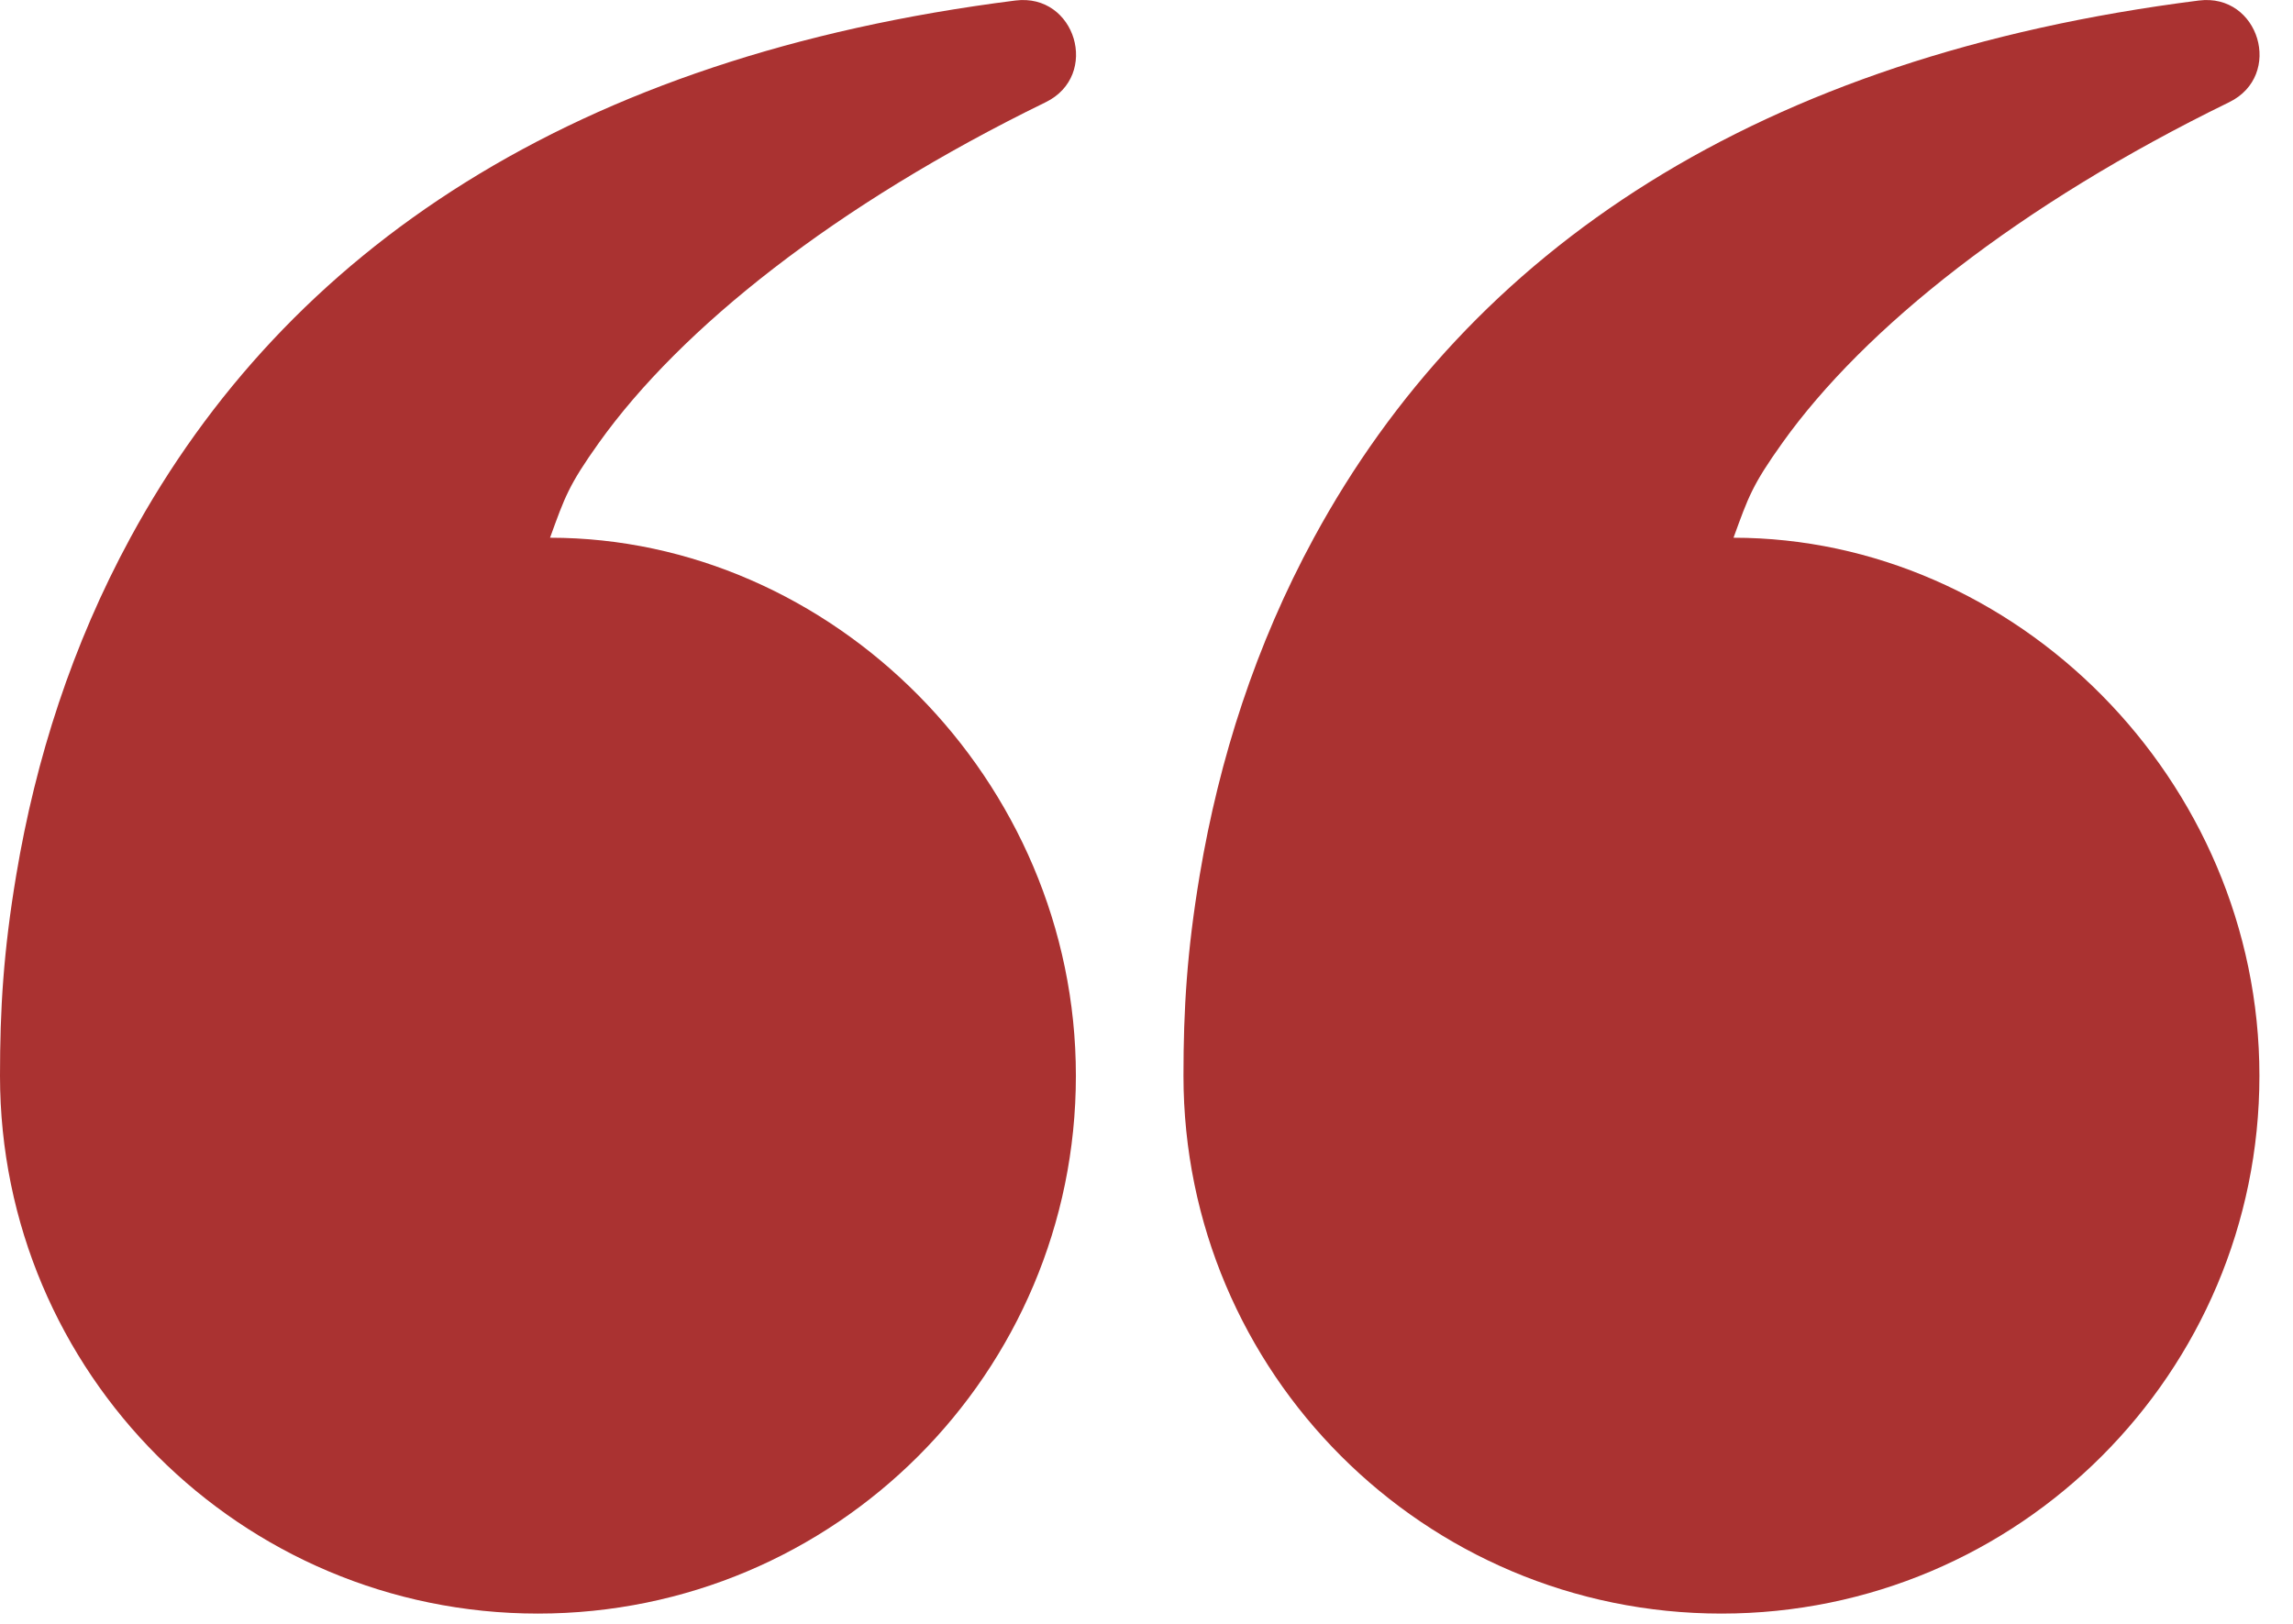 <svg width="48" height="34" viewBox="0 0 48 34" fill="none" xmlns="http://www.w3.org/2000/svg">
<path fill-rule="evenodd" clip-rule="evenodd" d="M37.315 9.267C39.026 6.87 42.261 4.289 46.664 2.14C47.809 1.581 47.293 -0.149 46.029 0.011C36.777 1.181 30.78 5.233 27.505 11.259C26.287 13.501 25.522 15.886 25.114 18.322C24.846 19.927 24.774 21.132 24.774 22.524C24.774 28.743 29.816 33.785 36.036 33.785C42.255 33.785 47.297 28.743 47.297 22.524C47.297 16.305 42.175 11.259 36.288 11.259C36.599 10.407 36.673 10.166 37.315 9.267ZM12.54 9.267C14.252 6.87 17.486 4.289 21.89 2.14C23.034 1.581 22.518 -0.149 21.255 0.011C12.002 1.181 6.005 5.233 2.73 11.259C1.512 13.501 0.747 15.886 0.34 18.322C0.071 19.927 3.54074e-06 21.132 3.54074e-06 22.524C3.54074e-06 28.743 5.042 33.785 11.261 33.785C17.48 33.785 22.522 28.743 22.522 22.524C22.522 16.305 17.4 11.259 11.514 11.259C11.824 10.407 11.899 10.166 12.54 9.267Z" fill="#AA3231"/>
</svg>
